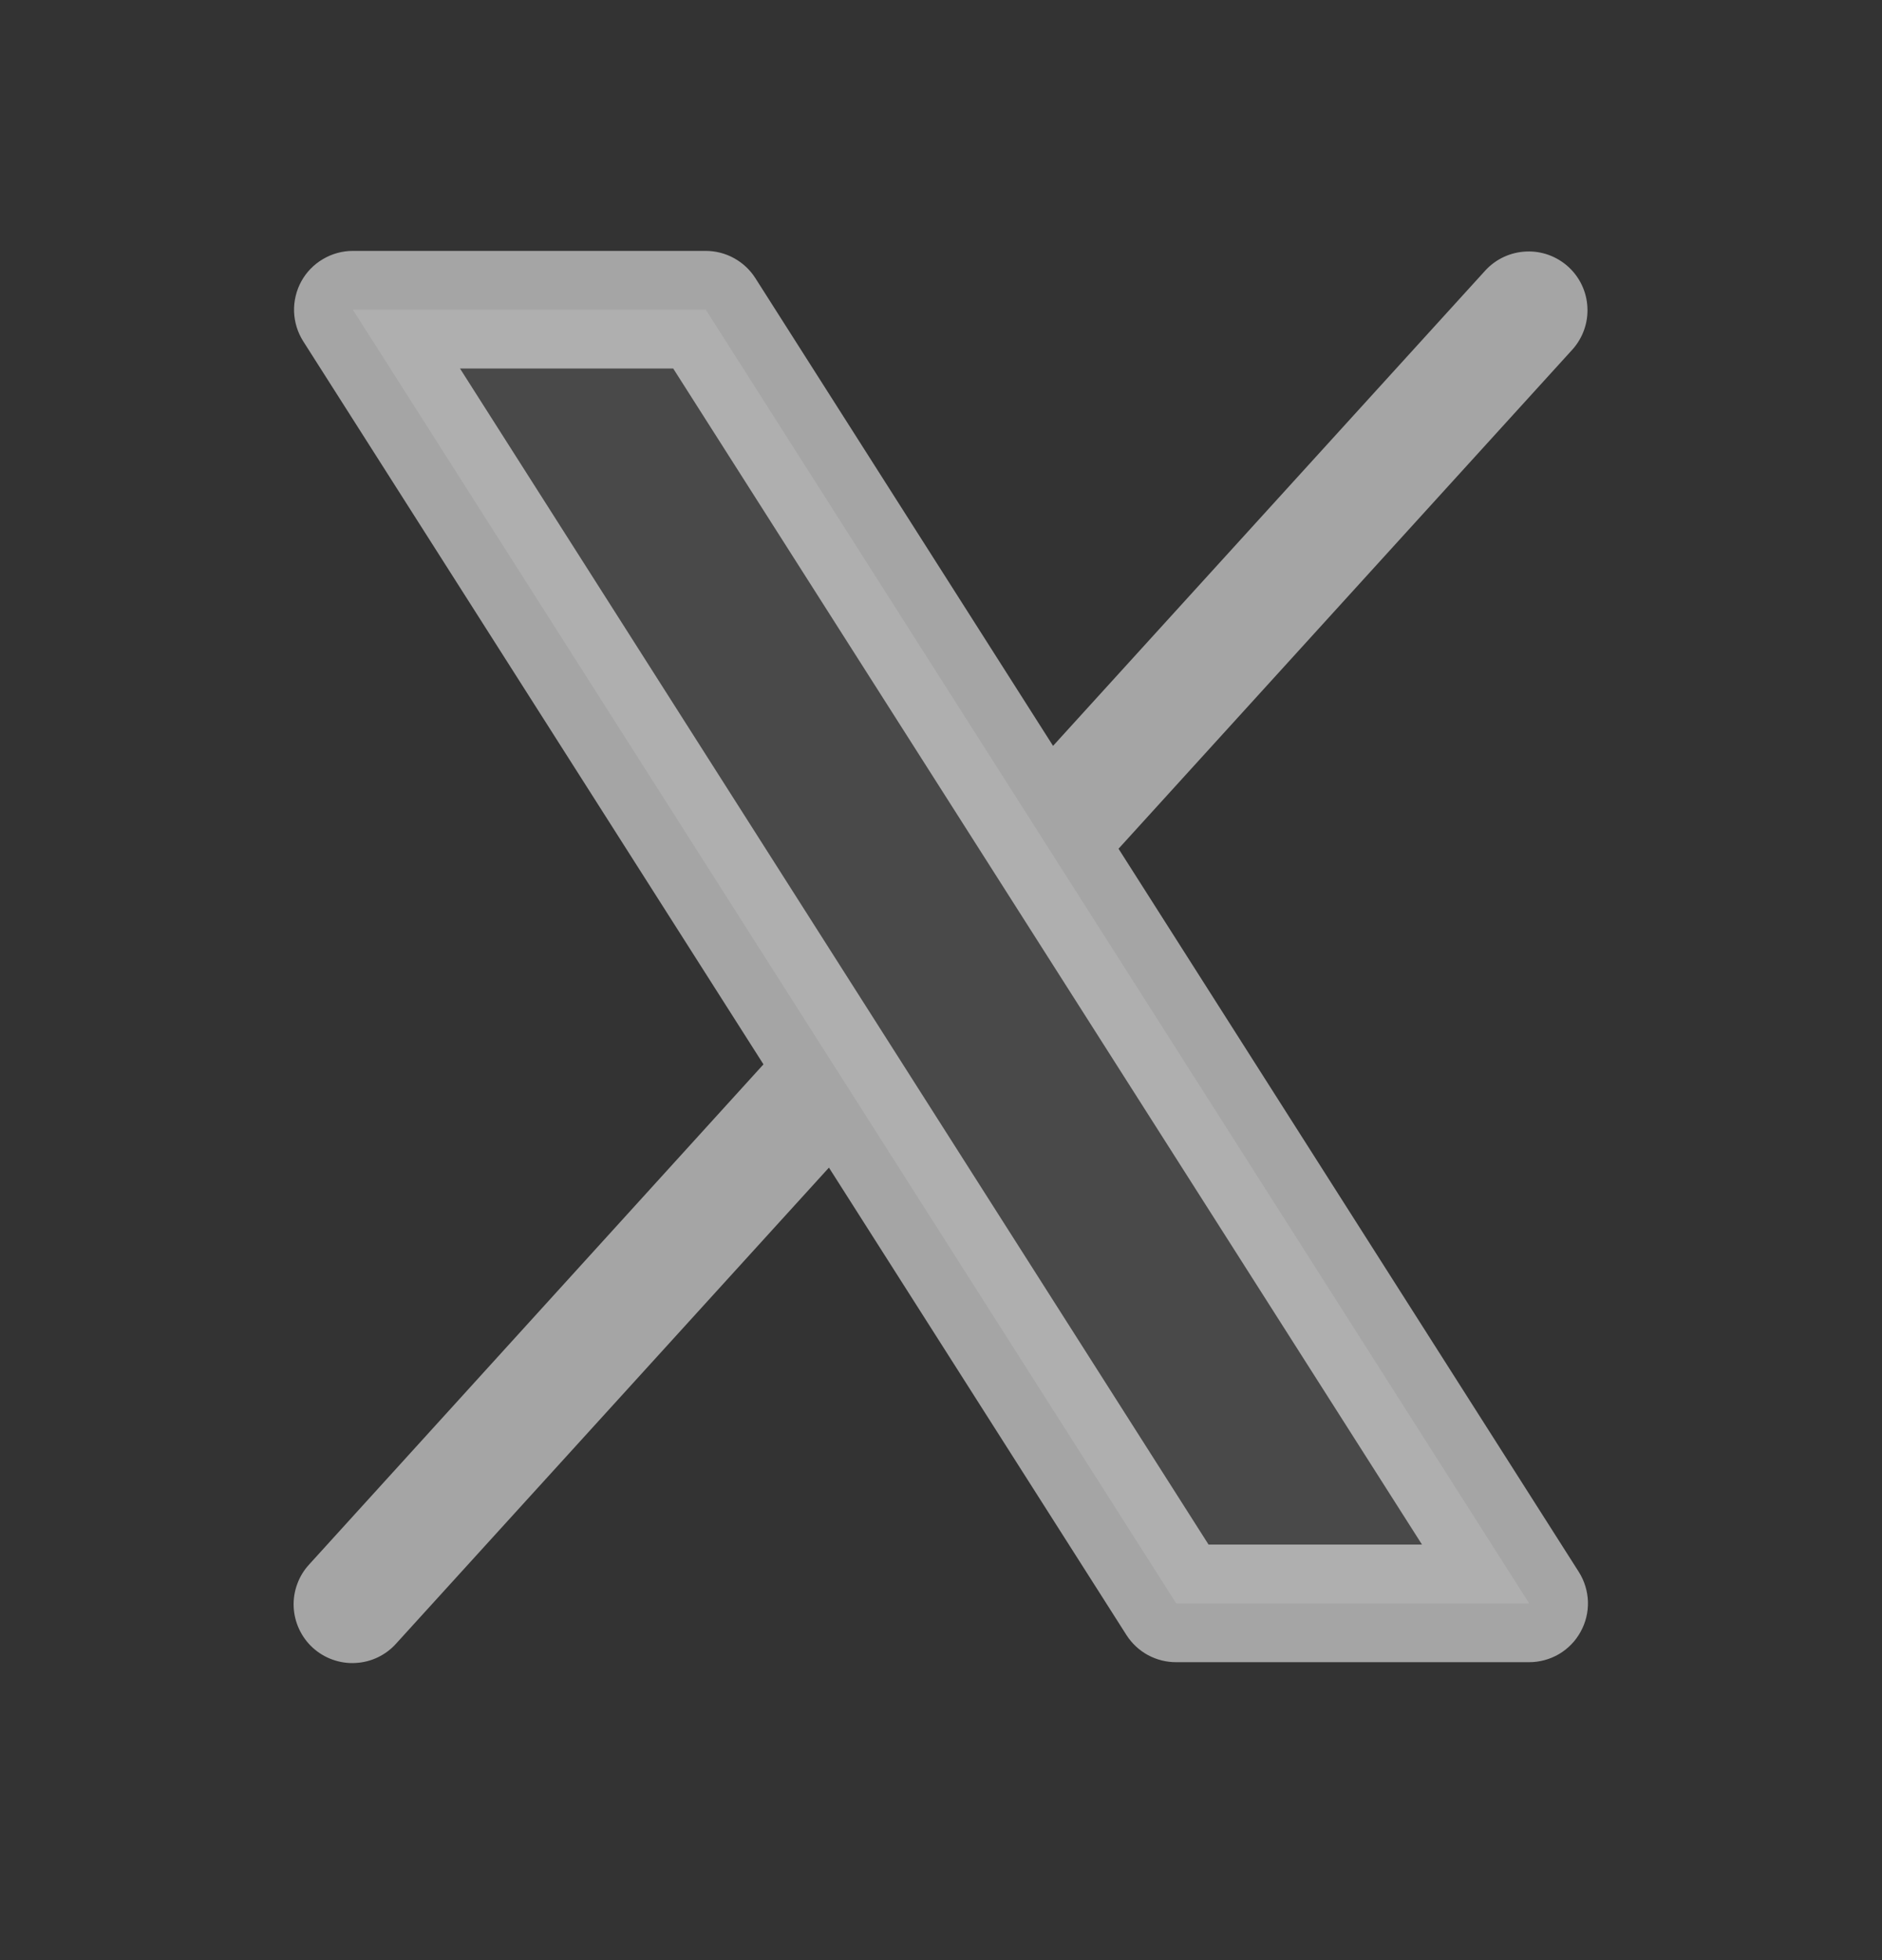 <svg width="24" height="25" viewBox="0 0 24 25" fill="none" xmlns="http://www.w3.org/2000/svg">
<rect x="0" y="0" width="24" height="25" fill="#333333" stroke="none"/>
<path opacity="0.2" d="M19.5 20.45H15L4.5 3.95H9L19.5 20.45Z" fill="white" fill-opacity="0.56"/>
<path d="M20.133 20.048L14.264 10.825L20.055 4.455C20.186 4.307 20.254 4.114 20.243 3.917C20.233 3.719 20.145 3.535 19.999 3.402C19.852 3.269 19.66 3.199 19.463 3.208C19.266 3.216 19.08 3.301 18.945 3.446L13.429 9.513L9.633 3.548C9.565 3.441 9.472 3.354 9.361 3.293C9.251 3.232 9.126 3.2 9 3.2H4.5C4.366 3.2 4.234 3.236 4.118 3.305C4.002 3.373 3.907 3.471 3.842 3.589C3.778 3.707 3.746 3.84 3.75 3.975C3.755 4.109 3.795 4.24 3.867 4.353L9.736 13.575L3.945 19.951C3.878 20.023 3.825 20.108 3.791 20.202C3.756 20.295 3.741 20.394 3.745 20.493C3.749 20.592 3.773 20.689 3.815 20.779C3.857 20.869 3.916 20.95 3.99 21.017C4.063 21.083 4.149 21.135 4.243 21.168C4.336 21.201 4.435 21.216 4.534 21.21C4.634 21.205 4.731 21.18 4.82 21.137C4.909 21.094 4.989 21.034 5.055 20.959L10.571 14.892L14.367 20.857C14.436 20.963 14.529 21.05 14.64 21.11C14.751 21.169 14.874 21.201 15 21.2H19.5C19.634 21.2 19.766 21.164 19.882 21.096C19.998 21.027 20.093 20.929 20.157 20.811C20.222 20.694 20.254 20.561 20.25 20.426C20.245 20.292 20.205 20.161 20.133 20.048ZM15.412 19.7L5.866 4.7H8.585L18.134 19.7H15.412Z" fill="white" fill-opacity="0.56"/>
</svg>
